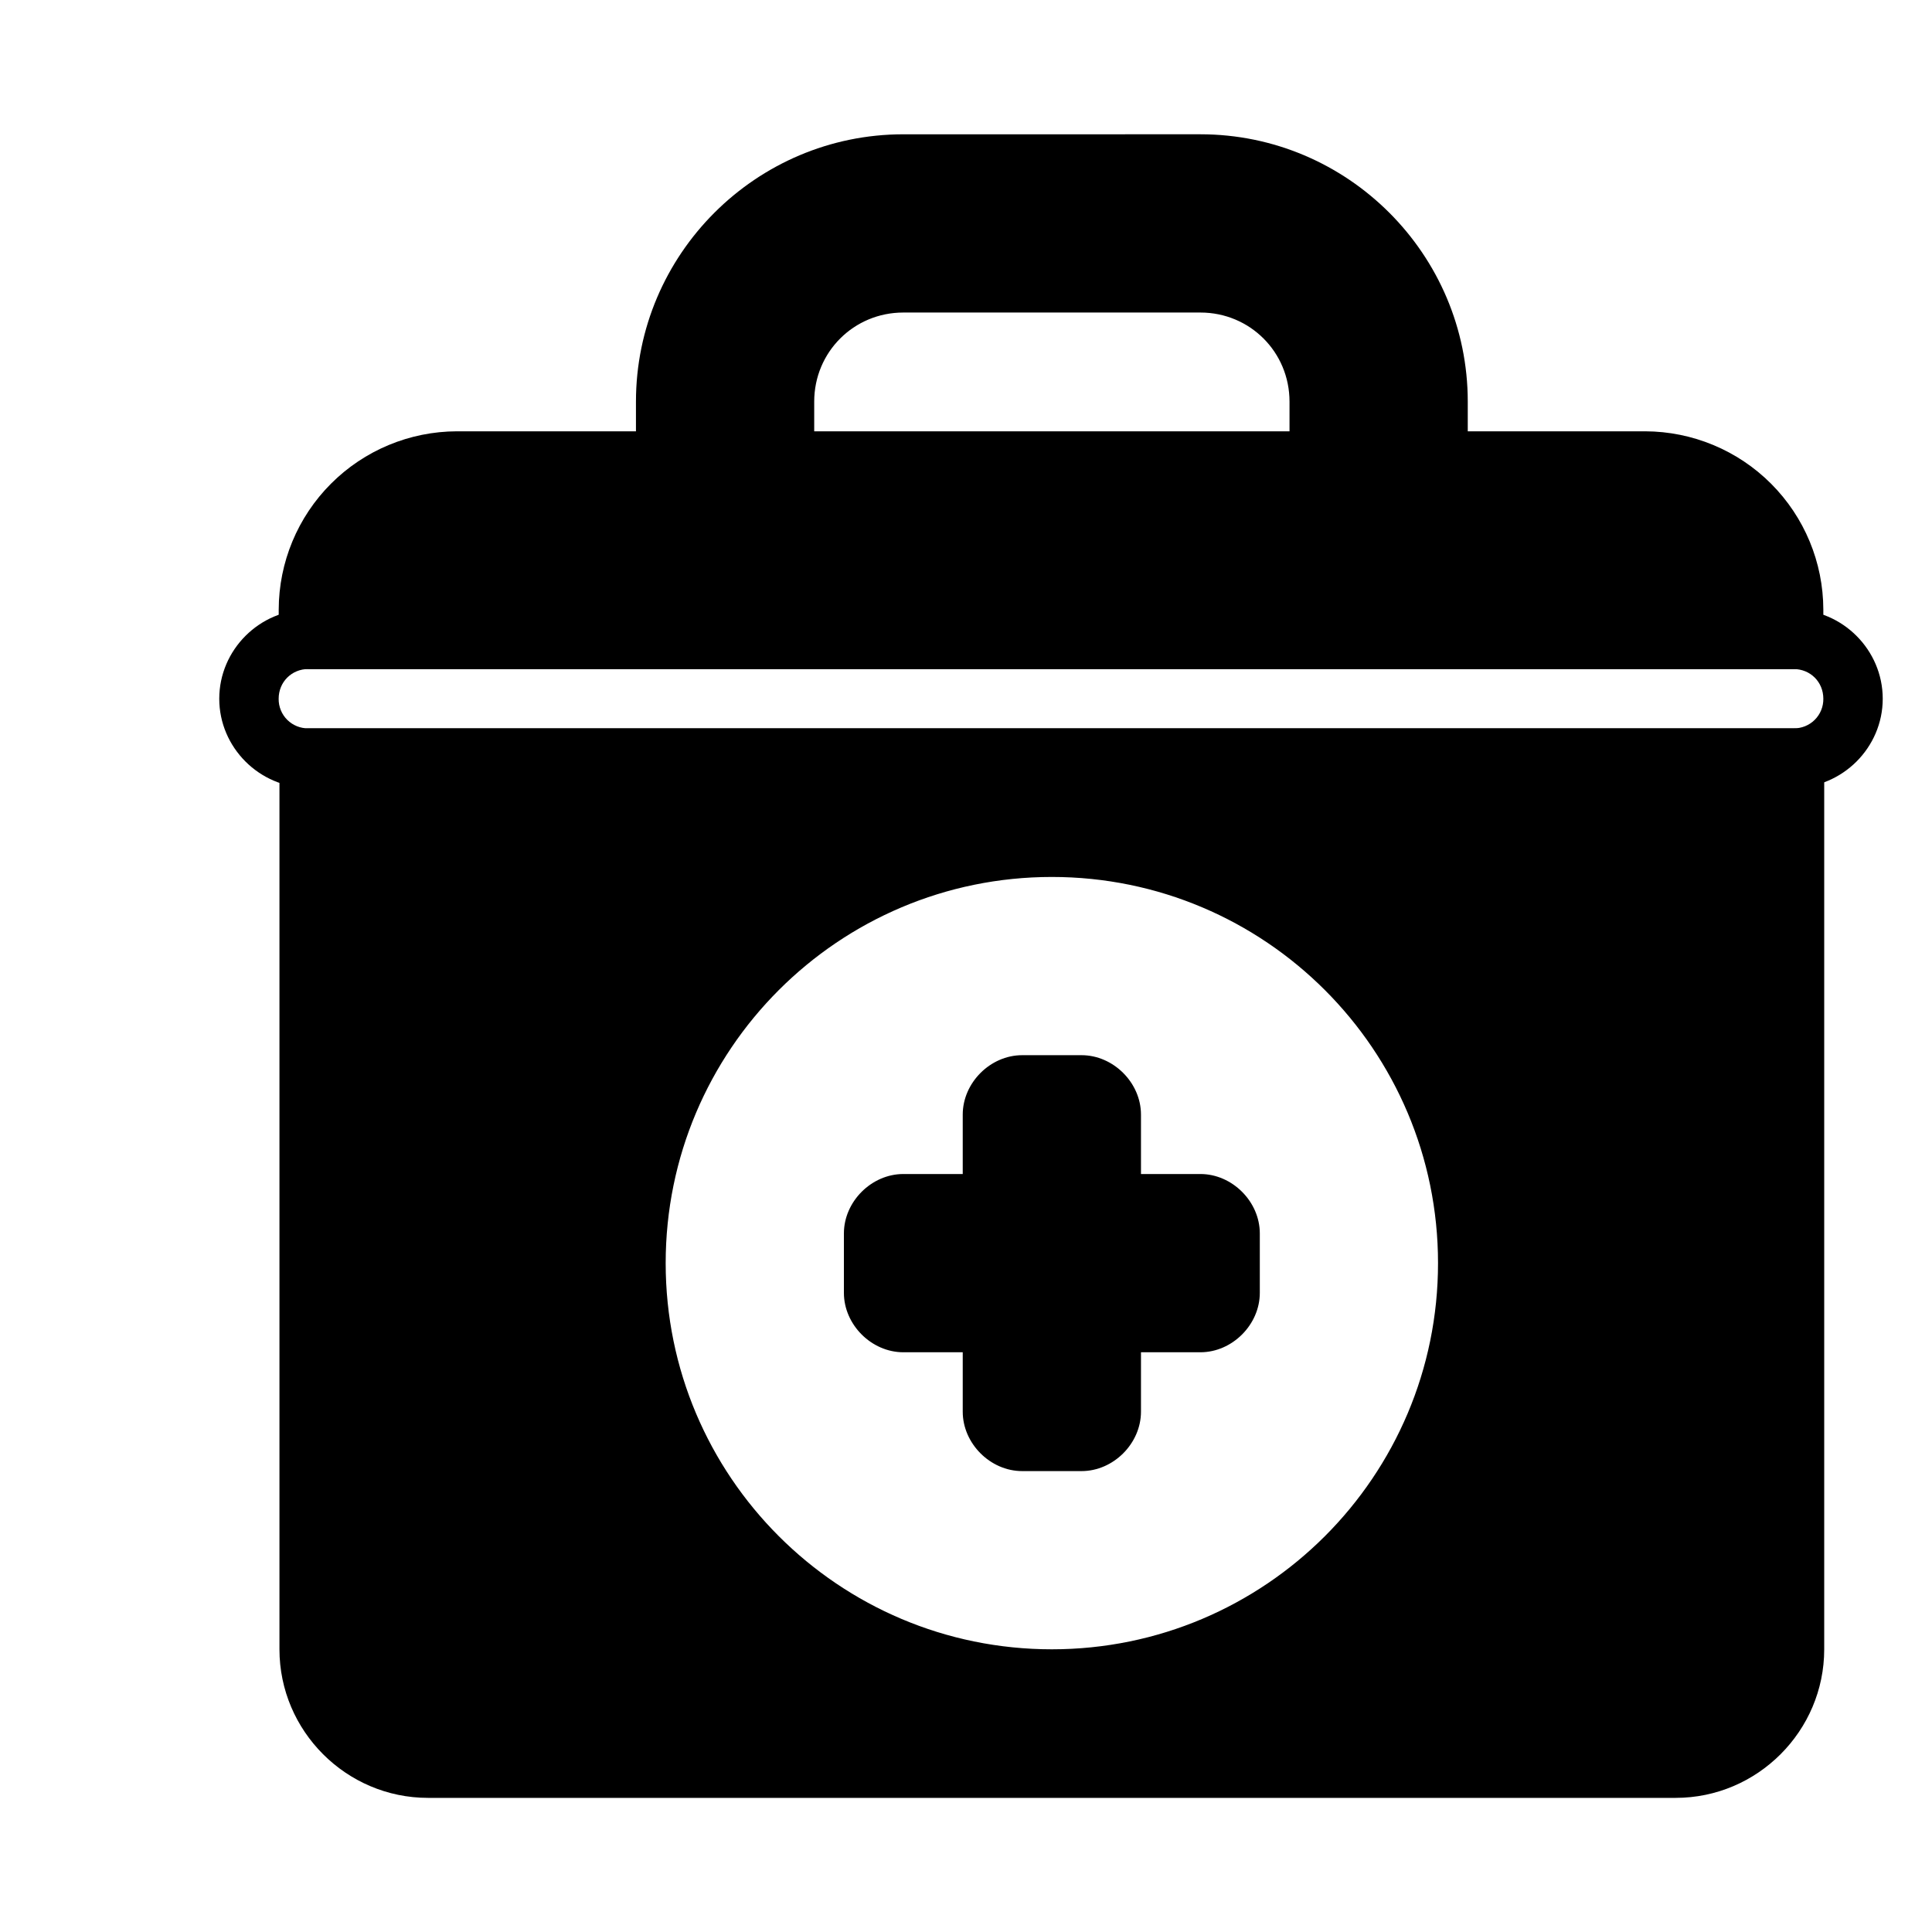 <?xml version="1.0" encoding="UTF-8"?>
<!-- Uploaded to: SVG Repo, www.svgrepo.com, Generator: SVG Repo Mixer Tools -->
<svg fill="#000000" width="800px" height="800px" version="1.1" viewBox="144 144 512 512" xmlns="http://www.w3.org/2000/svg">
 <g fill-rule="evenodd">
  <path d="m225.93 344.91v236.18c0 8.352 3.316 16.363 9.223 22.27s13.918 9.223 22.27 9.223h330.65c8.352 0 16.359-3.316 22.266-9.223s9.223-13.918 9.223-22.27v-236.18zm196.82 23.617c60.777 0 110.22 49.441 110.22 110.22s-49.441 110.22-110.22 110.22-110.22-49.441-110.22-110.22 49.441-110.22 110.22-110.22zm-7.871 62.98c-4.5 0-7.871 3.375-7.871 7.871v15.746l-0.004 0.004c0 2.086-0.828 4.09-2.305 5.566-1.477 1.477-3.481 2.305-5.566 2.305h-15.746c-4.5 0-7.871 3.375-7.871 7.871v15.746c0 4.5 3.375 7.871 7.871 7.871h15.746v0.004c2.086 0 4.09 0.828 5.566 2.305 1.477 1.477 2.305 3.481 2.305 5.566v15.746c0 4.5 3.375 7.871 7.871 7.871h15.746c4.5 0 7.871-3.375 7.871-7.871v-15.746h0.004c0-4.348 3.523-7.871 7.871-7.871h15.746c4.5 0 7.871-3.375 7.871-7.871v-15.746c0-4.5-3.375-7.871-7.871-7.871h-15.746v-0.004c-4.348 0-7.871-3.523-7.871-7.871v-15.746c0-4.5-3.375-7.871-7.871-7.871z"/>
  <path d="m225.93 337.04c-4.348 0-7.871 3.523-7.871 7.871v236.18c0 21.648 17.715 39.363 39.363 39.363h330.65c21.648 0 39.363-17.715 39.363-39.363v-236.18c0-2.086-0.832-4.09-2.309-5.566-1.477-1.477-3.477-2.305-5.566-2.305zm7.871 15.746h377.89v228.31c0 13.137-10.484 23.617-23.617 23.617h-330.65l0.004-0.004c-6.273 0.035-12.301-2.445-16.738-6.879-4.434-4.438-6.914-10.465-6.883-16.738zm188.95 7.871c-65.047 0-118.09 53.043-118.09 118.09s53.043 118.09 118.09 118.09 118.09-53.043 118.09-118.09-53.043-118.09-118.09-118.09zm0 15.746c56.512 0 102.34 45.836 102.34 102.34 0 56.512-45.836 102.34-102.34 102.34-56.512 0-102.34-45.836-102.34-102.34 0-56.512 45.836-102.34 102.34-102.34zm-7.871 47.234c-8.438 0-15.746 7.309-15.746 15.746v15.746h-15.746c-8.438 0-15.746 7.309-15.746 15.746v15.746c0 8.438 7.309 15.746 15.746 15.746h15.746v15.746c0 8.438 7.309 15.746 15.746 15.746h15.746c8.438 0 15.746-7.309 15.746-15.746v-15.746h15.746c8.438 0 15.746-7.309 15.746-15.746v-15.746c0-8.438-7.309-15.746-15.746-15.746h-15.746v-15.746c0-8.438-7.309-15.746-15.746-15.746zm0 15.746h15.746v15.746c0 8.602 7.144 15.746 15.746 15.746h15.746v15.746h-15.746c-8.602 0-15.746 7.144-15.746 15.746v15.746h-15.746v-15.746c0-8.602-7.144-15.746-15.746-15.746h-15.746v-15.746h15.746c8.602 0 15.746-7.144 15.746-15.746z"/>
  <path d="m225.73 305.55c-12.941 0-23.625 10.668-23.625 23.625 0 12.941 10.68 23.594 23.625 23.594h393.59c12.941 0 23.625-10.652 23.625-23.594s-10.668-23.625-23.625-23.625zm0 15.754h393.59c4.449 0 7.883 3.422 7.883 7.871 0.031 2.094-0.793 4.113-2.281 5.59-1.484 1.477-3.508 2.289-5.602 2.25h-393.59c-2.094 0.039-4.117-0.773-5.606-2.25-1.484-1.477-2.309-3.496-2.277-5.59 0-4.449 3.453-7.883 7.883-7.883z"/>
  <path d="m265.08 266.18h314.89c10.438 0 20.445 4.144 27.828 11.523 7.383 7.379 11.531 17.387 11.535 27.824v7.883l-393.62 0.004v-7.887c0.004-10.438 4.152-20.445 11.535-27.824 7.383-7.379 17.391-11.523 27.828-11.523z"/>
  <path d="m265.08 258.3c-12.516 0.035-24.512 5.023-33.359 13.879-8.848 8.852-13.832 20.852-13.859 33.367v7.887c0.008 4.348 3.539 7.867 7.887 7.867h393.57c4.356 0 7.883-3.531 7.883-7.883v-7.871c-0.027-12.516-5.008-24.516-13.855-33.367-8.852-8.855-20.844-13.844-33.363-13.879zm0 15.754h314.91c17.48 0 31.465 14.016 31.465 31.492h-377.86c-0.027-8.359 3.281-16.387 9.191-22.301 5.914-5.91 13.941-9.219 22.301-9.191z"/>
  <path d="m383.39 187.46c-16.703 0-32.723 6.637-44.535 18.445-11.809 11.812-18.445 27.832-18.445 44.535v15.746h31.492v-15.746c0-8.352 3.316-16.359 9.223-22.266s13.914-9.223 22.266-9.223h78.727c8.352 0 16.363 3.316 22.27 9.223 5.902 5.906 9.223 13.914 9.223 22.266v15.746h31.492v-15.746h-0.004c0-16.703-6.633-32.723-18.445-44.535-11.812-11.809-27.832-18.445-44.535-18.445z"/>
  <path d="m383.39 179.59c-39.035 0-70.855 31.816-70.855 70.855v15.746l0.004-0.004c0 2.09 0.828 4.09 2.305 5.566 1.477 1.477 3.477 2.305 5.566 2.305h31.492c2.086 0 4.09-0.828 5.566-2.305 1.477-1.477 2.305-3.477 2.305-5.566v-15.746c0-13.137 10.484-23.617 23.617-23.617h78.727c13.137 0 23.617 10.484 23.617 23.617v15.746c0 2.09 0.832 4.09 2.309 5.566 1.477 1.477 3.477 2.305 5.566 2.305h31.492-0.004c2.09 0 4.094-0.828 5.57-2.305 1.477-1.477 2.305-3.477 2.305-5.566v-15.746c0-39.035-31.816-70.855-70.855-70.855zm0 15.746h78.727c30.531 0 55.109 24.578 55.109 55.109v7.871h-15.746v-7.871c0-21.648-17.715-39.363-39.363-39.363h-78.727c-21.648 0-39.363 17.715-39.363 39.363v7.871h-15.746v-7.871c0-30.531 24.578-55.109 55.109-55.109z"/>
 </g>
</svg>